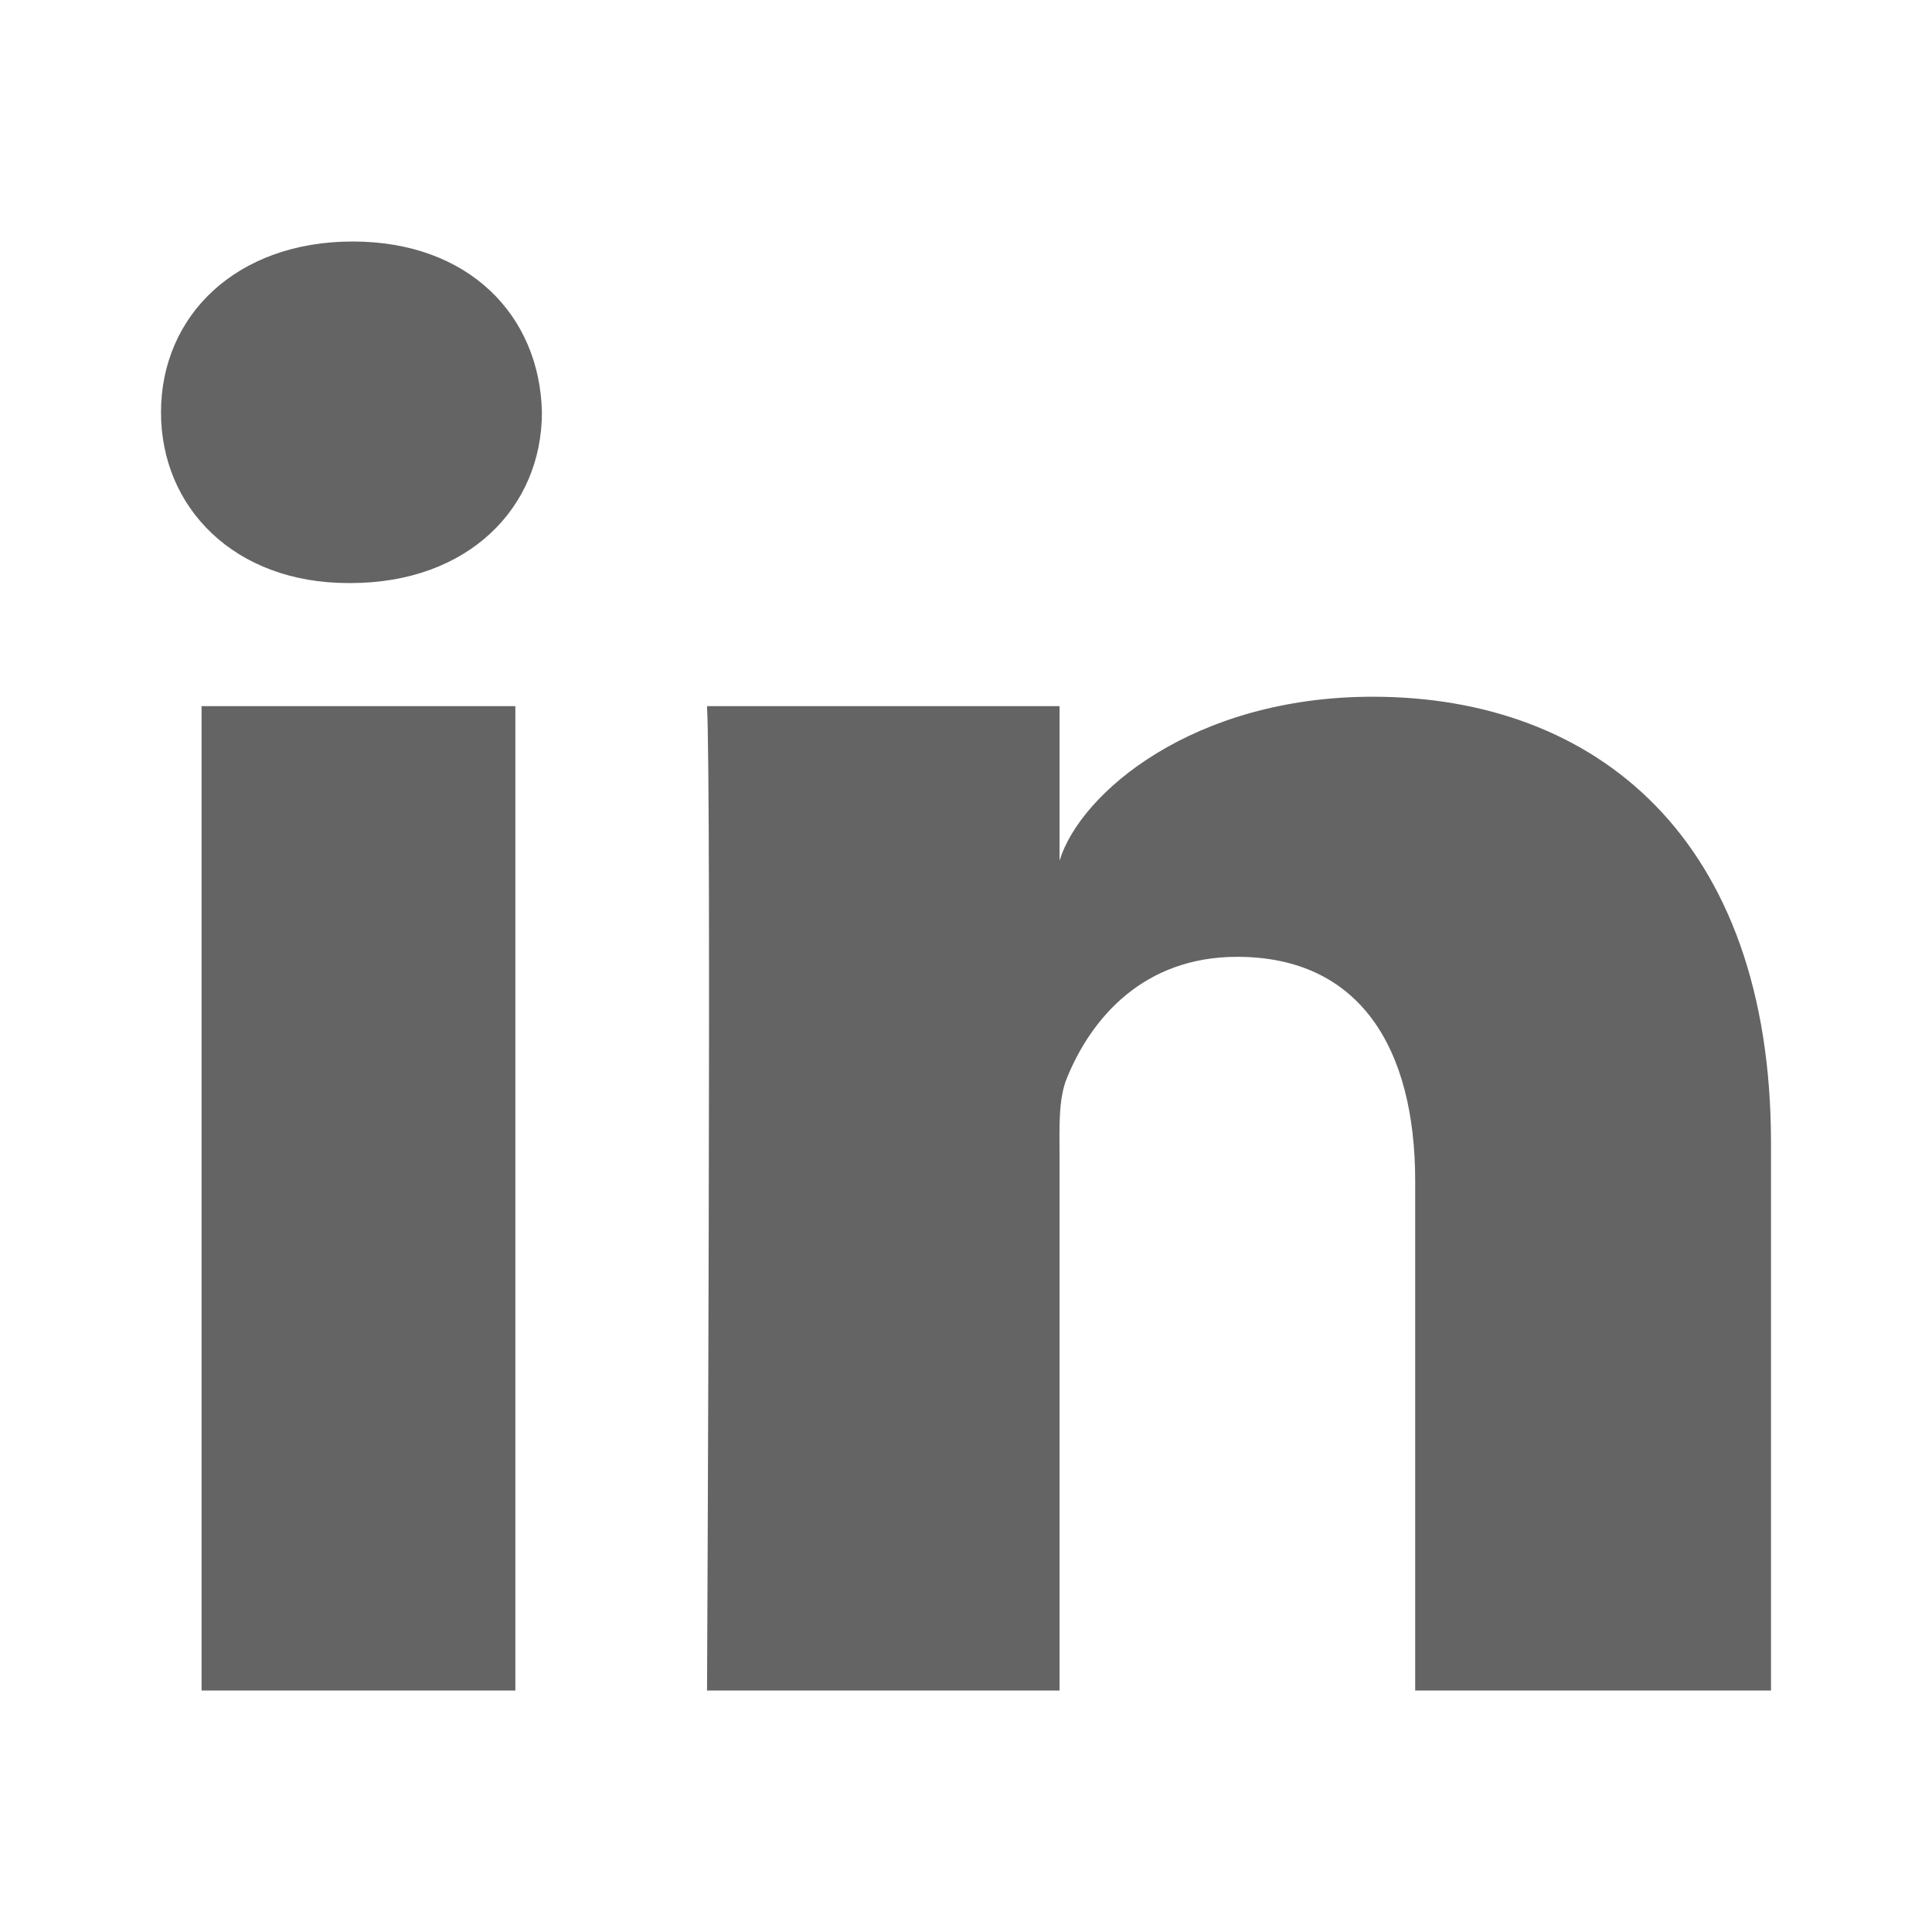 <?xml version="1.0" encoding="UTF-8"?>
<svg width="24px" height="24px" viewBox="0 0 24 24" version="1.1" xmlns="http://www.w3.org/2000/svg" xmlns:xlink="http://www.w3.org/1999/xlink">
    <!-- Generator: Sketch 50.2 (55047) - http://www.bohemiancoding.com/sketch -->
    <title>Linkedin-icon</title>
    <desc>Created with Sketch.</desc>
    <defs></defs>
    <g id="Page-1" stroke="none" stroke-width="1" fill="none" fill-rule="evenodd">
        <g id="Style-Guide" transform="translate(-144, -7610)">
            <rect id="Rectangle-9" fill="none" x="0" y="0" width="1440" height="19928"></rect>
            <path d="M146.504,7618.772 L150.402,7618.772 L150.402,7631 L146.504,7631 L146.504,7618.772 Z M161.053,7618.655 C163.823,7618.655 166,7620.413 166,7624.201 L166,7631 L161.58,7631 L161.58,7624.672 C161.58,7623.016 160.889,7621.886 159.368,7621.886 C158.205,7621.886 157.558,7622.648 157.257,7623.384 C157.144,7623.648 157.162,7624.015 157.162,7624.383 L157.162,7631 L152.783,7631 C152.783,7631 152.839,7619.791 152.783,7618.772 L157.162,7618.772 L157.162,7620.691 C157.42,7619.852 158.82,7618.655 161.053,7618.655 Z M148.381,7613 C149.819,7613 150.704,7613.913 150.732,7615.12 C150.732,7616.305 149.819,7617.243 148.354,7617.243 L148.326,7617.243 C146.915,7617.243 146,7616.308 146,7615.123 C146,7613.915 146.942,7613 148.381,7613 Z" id="Fill-88" fill="#646464"></path>
        </g>
    </g>
</svg>
